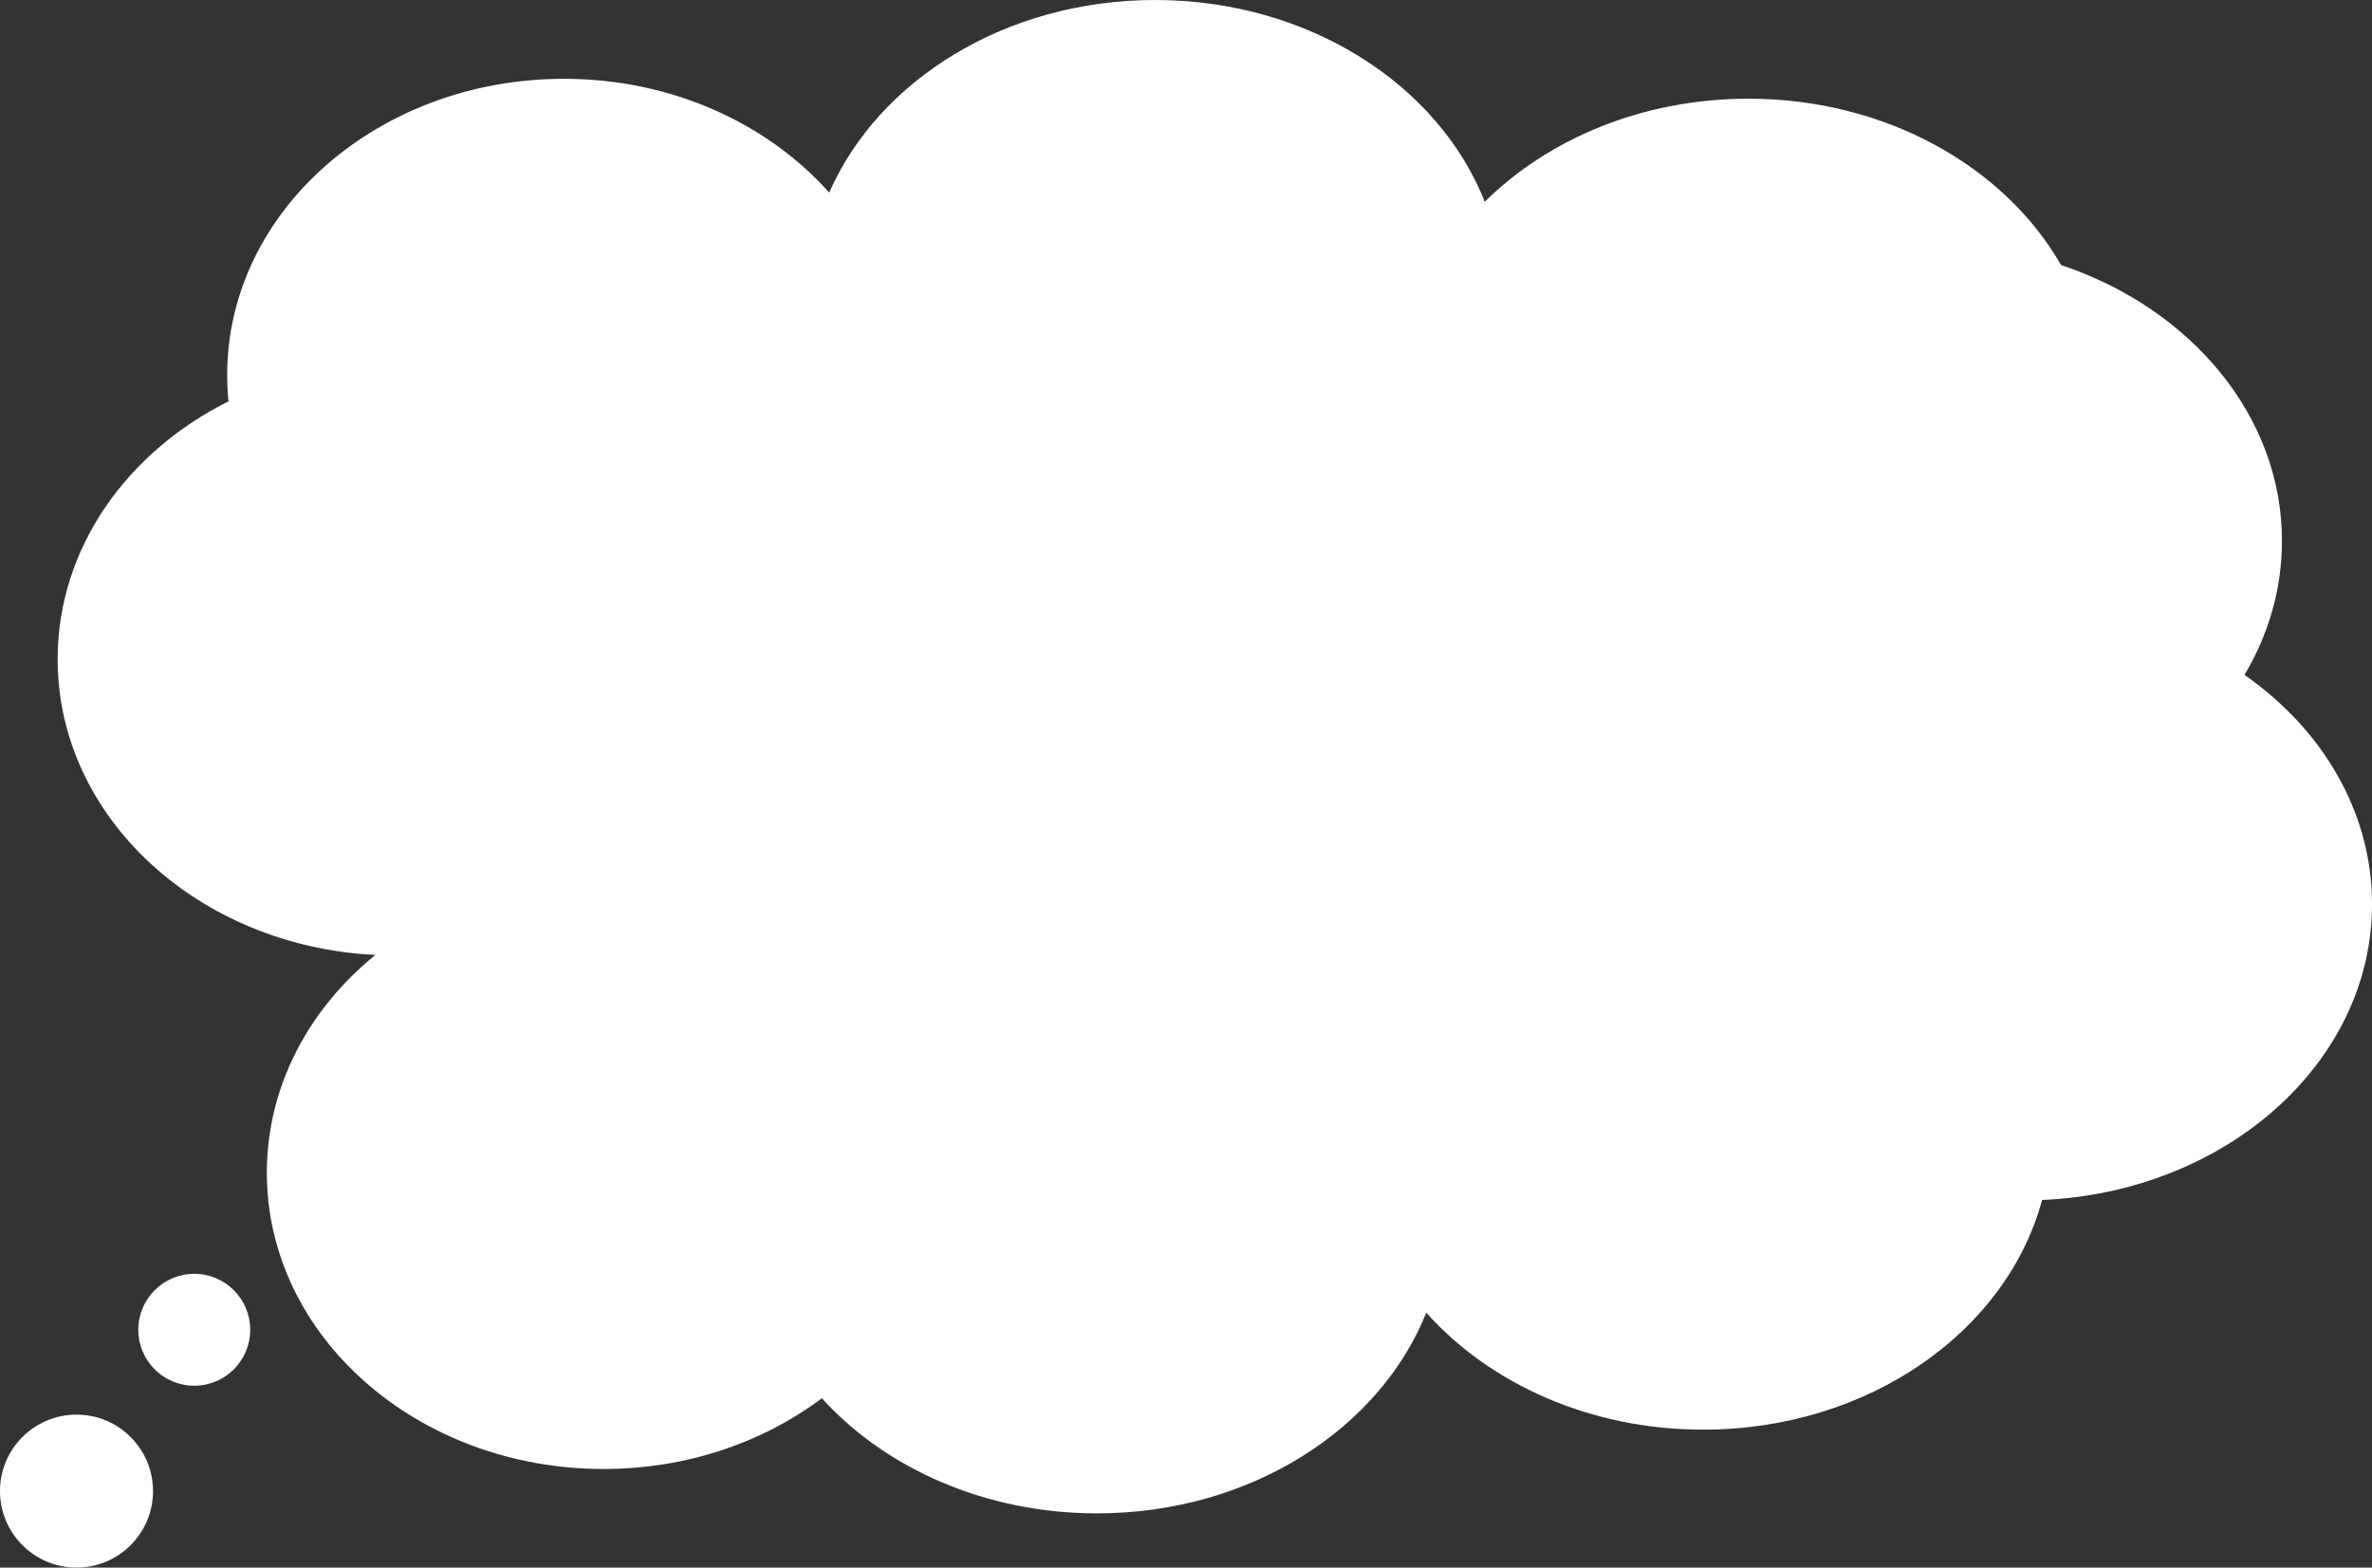 <?xml version="1.0" encoding="UTF-8"?>
<!DOCTYPE svg PUBLIC '-//W3C//DTD SVG 1.0//EN'
          'http://www.w3.org/TR/2001/REC-SVG-20010904/DTD/svg10.dtd'>
<svg height="567.7" preserveAspectRatio="xMidYMid meet" version="1.0" viewBox="2.5 2.5 858.8 567.7" width="858.8" xmlns="http://www.w3.org/2000/svg" xmlns:xlink="http://www.w3.org/1999/xlink" zoomAndPan="magnify"
><rect x="2.5" y="2.5" width="858.8" height="567.7" fill="#333333" stroke="none"/><g id="change1_1"
  ><path d="M861.31,329.93c0,57.4-52.93,104.28-119.46,107.13c-12.84,47.65-62.9,83.18-122.71,83.18 c-40.91,0-77.25-16.62-100.24-42.36c-16.9,42.27-63.89,72.67-119.22,72.67c-40.53,0-76.61-16.33-99.62-41.69 c-21.29,15.98-48.88,25.62-79.04,25.62c-67.33,0-121.91-48.03-121.91-107.27c0-31.2,15.14-59.31,39.31-78.89 c-64.14-3.12-115.05-49.88-115.05-107.1c0-40.03,24.93-74.95,61.87-93.38c-0.33-3.13-0.49-6.31-0.49-9.52 c0-59.25,54.58-107.28,121.91-107.28c39.01,0,73.75,16.13,96.06,41.22C320.57,31.51,366.64,2.5,420.69,2.5 c55.51,0,102.62,30.6,119.38,73.07c23.08-22.86,57.28-37.33,95.45-37.33c49.74,0,92.73,24.57,113.19,60.24 c46.83,15.63,79.99,54.48,79.99,99.92c0,17.46-4.89,33.94-13.57,48.51C843.32,266.58,861.31,296.46,861.31,329.93z" fill="#FFF"
  /></g
  ><g id="change1_2"
  ><circle cx="72.83" cy="484.07" fill="#FFF" r="20.26"
  /></g
  ><g id="change1_3"
  ><circle cx="30.2" cy="542.49" fill="#FFF" r="27.7"
  /></g
></svg
>
